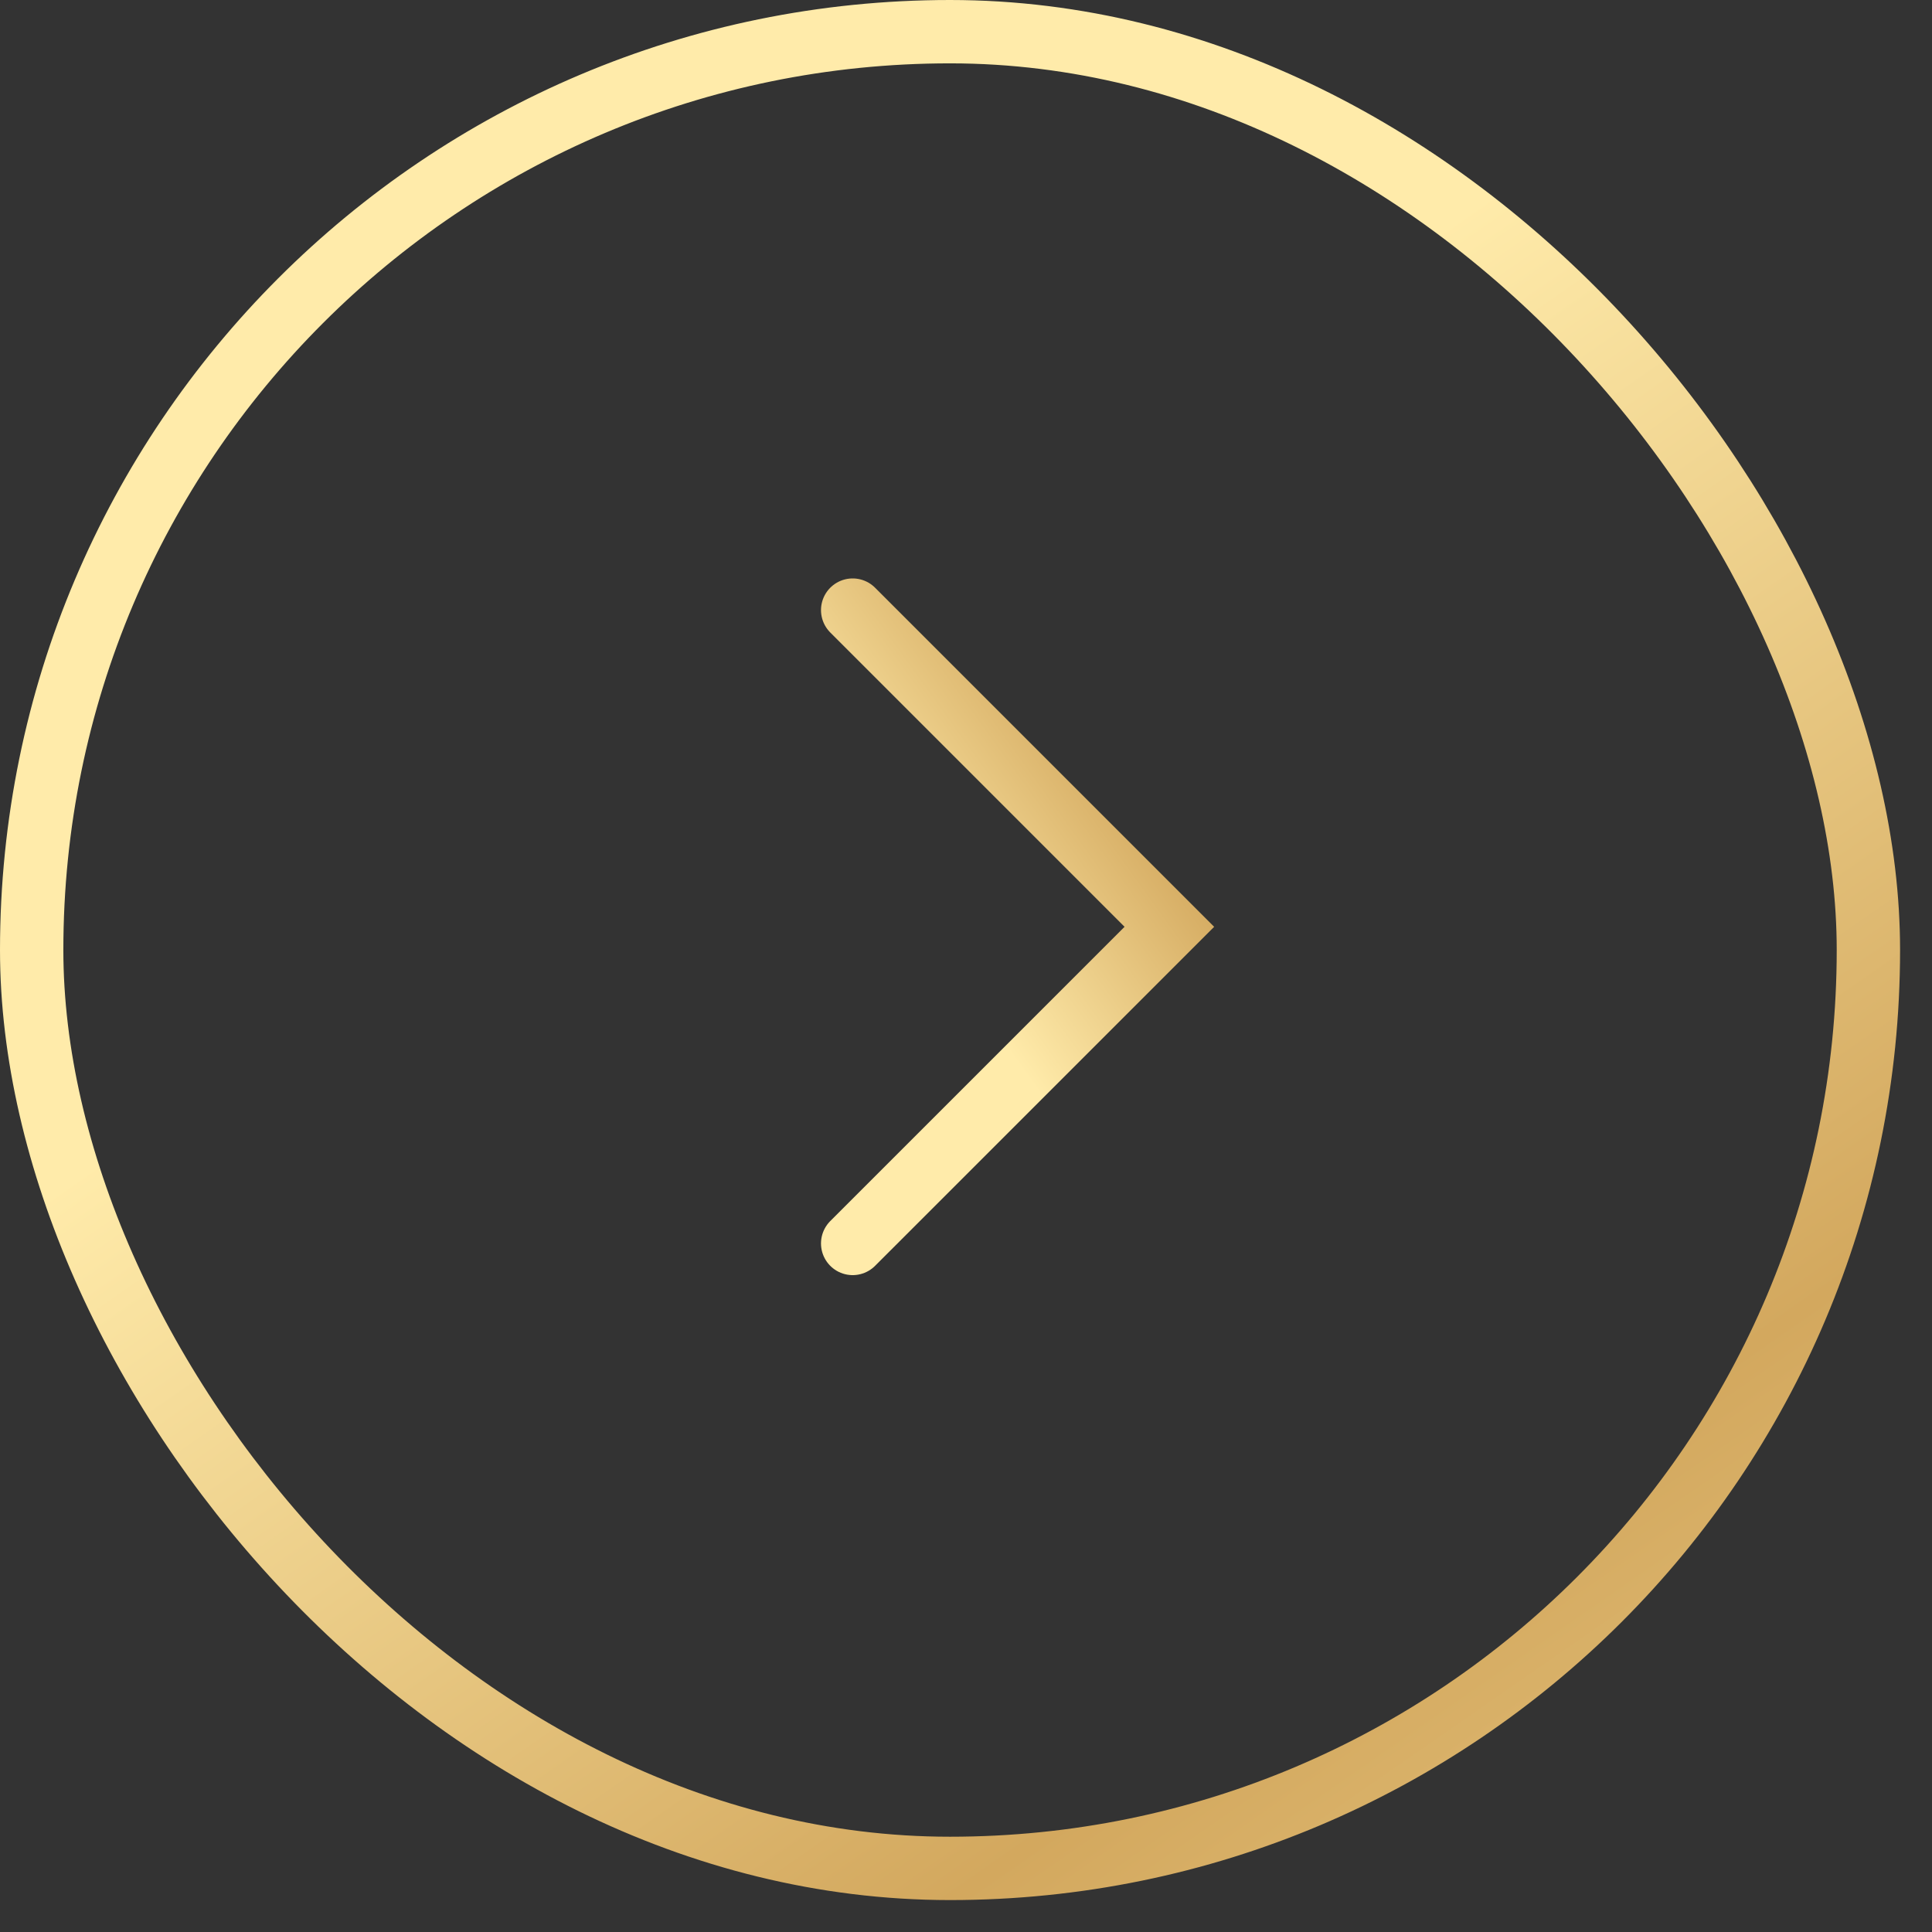 <?xml version="1.0" encoding="UTF-8"?> <svg xmlns="http://www.w3.org/2000/svg" width="38" height="38" viewBox="0 0 38 38" fill="none"><rect x="0" y="0" width="38" height="38" fill="#333333" stroke="none"/><rect x="0.623" y="0.623" width="36.126" height="36.126" rx="18.063" stroke="url(#paint0_linear_88_1768)" stroke-width="1.246"></rect><path d="M16.771 24.457L23 18.229L16.771 12" stroke="url(#paint1_linear_88_1768)" stroke-width="1.246" stroke-linecap="round"></path><defs><linearGradient id="paint0_linear_88_1768" x1="17.037" y1="12.311" x2="43.747" y2="50.781" gradientUnits="userSpaceOnUse"><stop stop-color="#FFEBAA"></stop><stop offset="0.46" stop-color="#D3A85E"></stop><stop offset="1" stop-color="#FFEBAA"></stop></linearGradient><linearGradient id="paint1_linear_88_1768" x1="19.611" y1="20.354" x2="28.623" y2="13.863" gradientUnits="userSpaceOnUse"><stop stop-color="#FFEBAA"></stop><stop offset="0.46" stop-color="#D3A85E"></stop><stop offset="1" stop-color="#FFEBAA"></stop></linearGradient></defs></svg> 